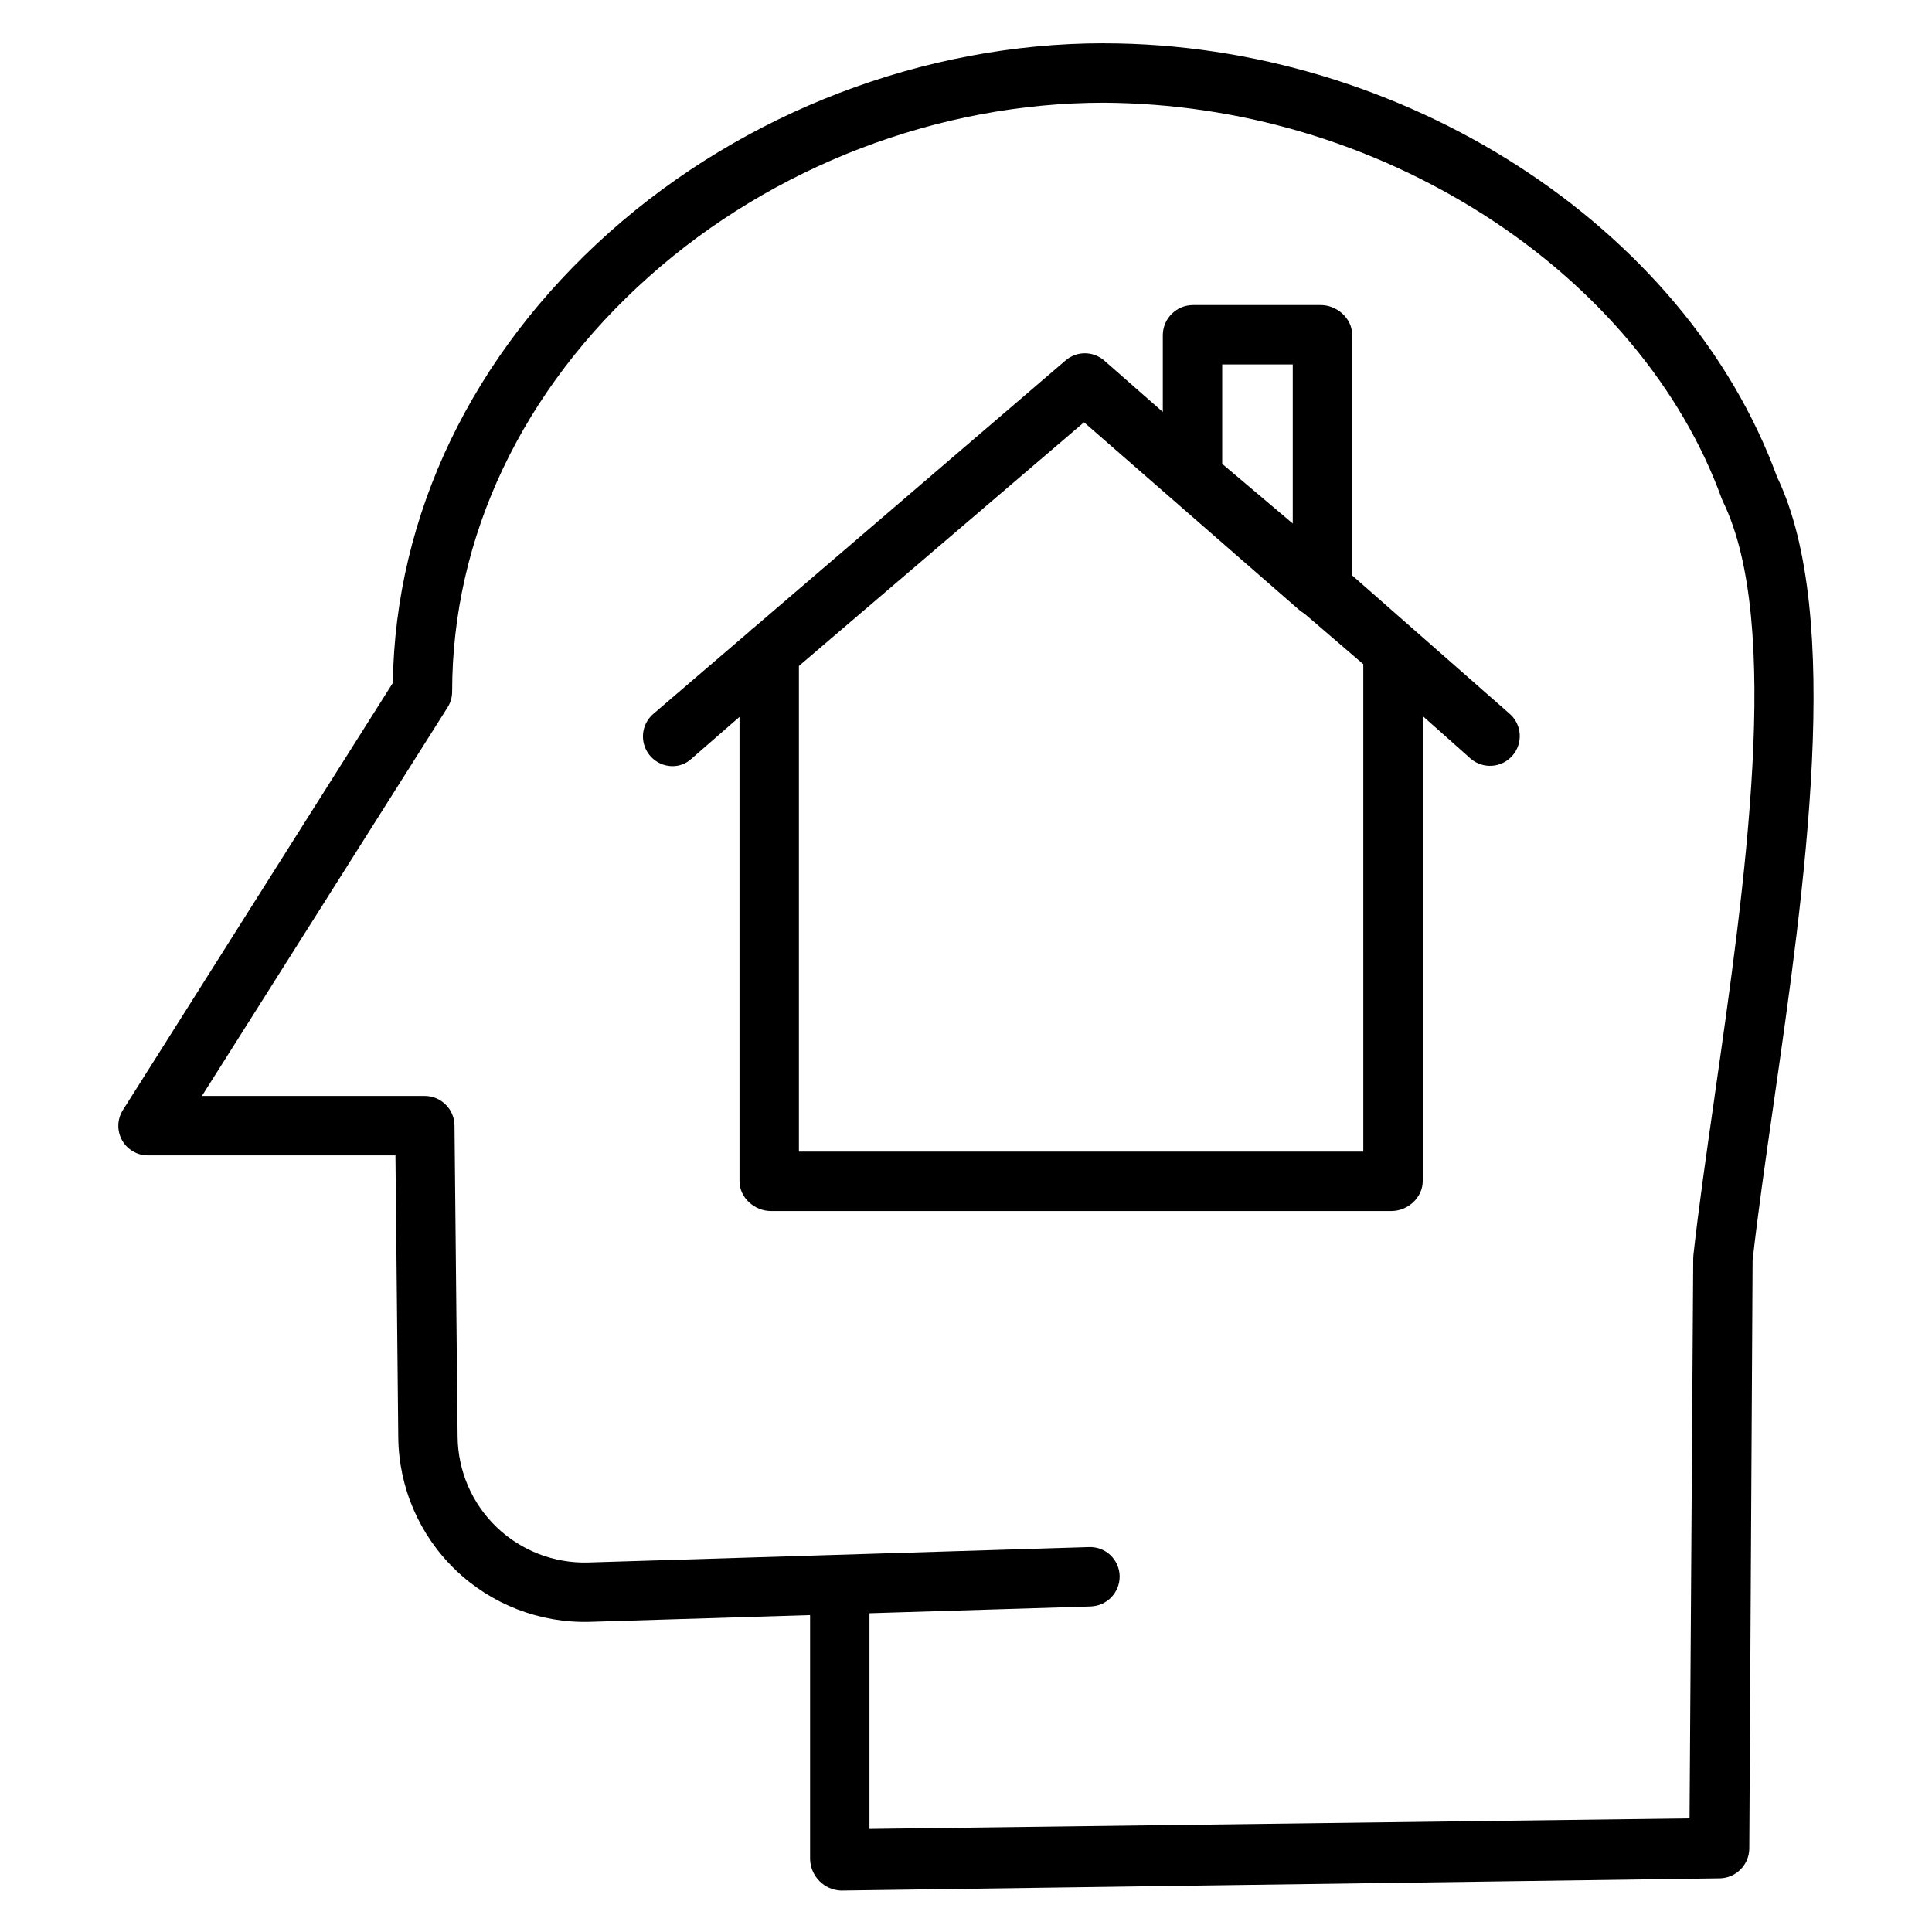 <?xml version="1.0" encoding="UTF-8"?>
<!-- The Best Svg Icon site in the world: iconSvg.co, Visit us! https://iconsvg.co -->
<svg fill="#000000" width="800px" height="800px" version="1.1" viewBox="144 144 512 512" xmlns="http://www.w3.org/2000/svg">
 <g>
  <path d="m436.52 155.47c-47.562 0-95.316 18.258-131.02 50.086-36.398 32.449-56.723 74.785-57.398 119.43l-71.527 113.18c-1.535 2.418-1.625 5.481-0.238 7.984 1.387 2.508 4.031 4.055 6.894 4.039h65.566l0.75 74.727v-0.004c0.129 13.258 5.582 25.902 15.133 35.098 9.547 9.195 22.391 14.168 35.641 13.797l58.359-1.793v64.648c0.047 2.195 0.934 4.285 2.477 5.848 1.504 1.523 3.531 2.422 5.668 2.512h0.098l232.88-3.238h0.004c4.312-0.109 7.758-3.633 7.773-7.949l0.879-155.82c1.344-12.098 3.367-26.199 5.504-41.082 8.301-57.812 18.625-129.73 0.984-166.53-24.355-66.602-99.316-114.92-178.43-114.92zm161.86 279.18c-2.18 15.184-4.238 29.527-5.609 41.969v0.004c-0.031 0.27-0.047 0.543-0.047 0.82l-0.977 148.45-217.33 2.789v-57.156l58.602-1.797v-0.004c4.359-0.125 7.797-3.75 7.695-8.109-0.055-2.082-0.938-4.059-2.453-5.492-1.516-1.43-3.539-2.199-5.621-2.133l-132.7 4.082c-9.039 0.277-17.809-3.098-24.332-9.359-6.519-6.266-10.246-14.891-10.336-23.934l-0.824-82.52c-0.043-4.32-3.551-7.809-7.875-7.82h-59.066l65.094-102.96c0.797-1.25 1.219-2.707 1.219-4.191 0-40.945 18.52-80 52.152-109.98 32.859-29.293 76.793-46.086 120.54-46.086 35.754 0.215 70.719 10.543 100.85 29.793 29.973 19.191 52.312 45.871 62.906 75.113 0.094 0.262 0.203 0.52 0.324 0.77 15.781 32.332 5.797 101.88-2.223 157.76z"/>
  <path d="m544.16 333.24-41.82-36.75v-63.742c0-4.348-3.996-7.902-8.344-7.902h-33.828c-4.379 0.004-7.949 3.519-8.012 7.902v20.426l-15.5-13.605c-2.934-2.57-7.312-2.594-10.27-0.047l-82.602 70.816c-0.43 0.305-0.832 0.648-1.195 1.031l-25.453 21.82c-2.5 2.144-3.402 5.621-2.258 8.711 1.145 3.094 4.09 5.144 7.387 5.141 1.812 0 3.562-0.676 4.902-1.895l12.809-11.164v123.05c0 4.348 3.957 7.902 8.305 7.902h164.45c4.348 0 8.305-3.555 8.305-7.902v-123.27l12.75 11.332c3.281 2.777 8.188 2.41 11.016-0.828 2.832-3.234 2.547-8.145-0.641-11.027zm-76.262-92.652h18.695v42.145l-18.695-15.801zm37.391 208.61h-149.57v-128.71l75.559-64.578 56.812 49.547c0.5 0.445 1.039 0.84 1.617 1.18l15.578 13.371z"/>
 </g>
</svg>
